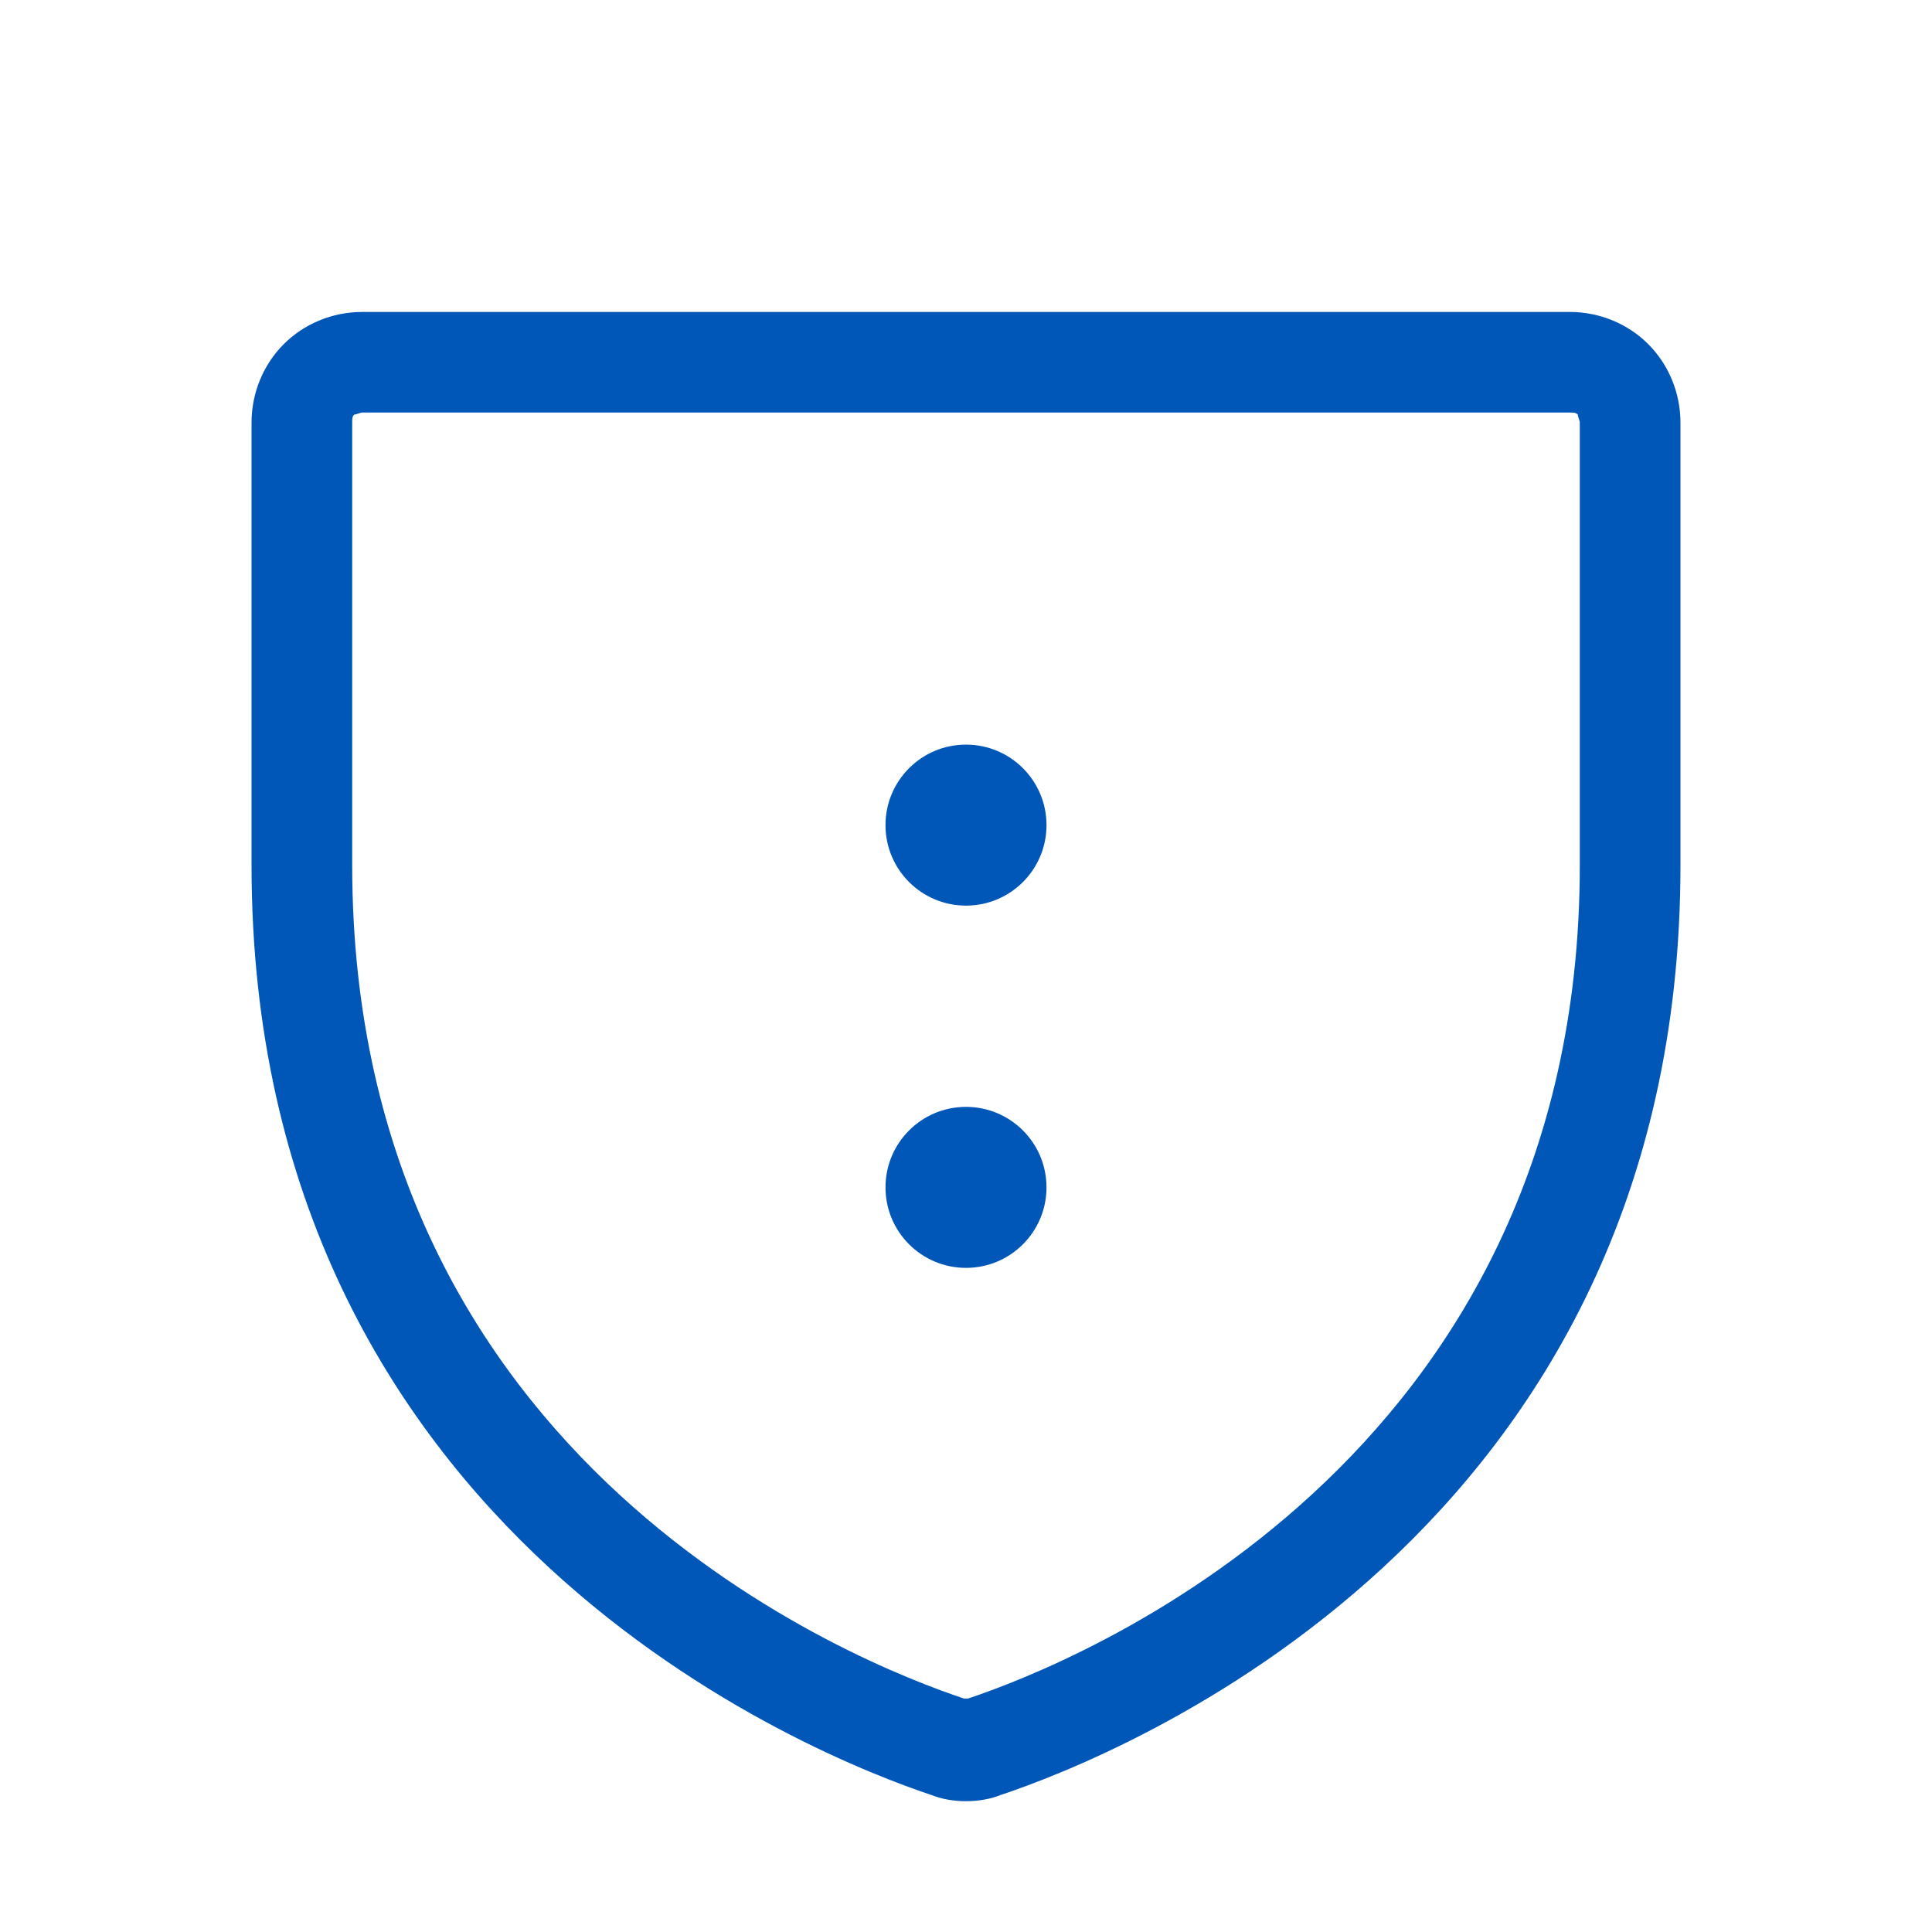 <svg width="60" height="60" viewBox="0 0 60 60" fill="none" xmlns="http://www.w3.org/2000/svg">
<path d="M30 55.938C29.625 55.938 29.25 55.875 28.938 55.75C25.375 54.562 7.812 47.688 7.812 26.875V13.125C7.812 12.188 8.188 11.312 8.812 10.688C9.438 10.062 10.312 9.688 11.25 9.688H48.75C49.688 9.688 50.562 10.062 51.188 10.688C51.812 11.312 52.188 12.188 52.188 13.125V26.875C52.188 47.688 34.625 54.562 31.062 55.75C30.75 55.875 30.375 55.938 30 55.938ZM11.25 12.812C11.188 12.812 11.062 12.875 11 12.875C10.938 12.938 10.938 13 10.938 13.125V26.875C10.938 45.562 26.75 51.688 29.938 52.75C30 52.75 30.062 52.75 30.062 52.75C33.25 51.688 49.062 45.5 49.062 26.875V13.125C49.062 13.062 49 12.938 49 12.875C48.938 12.812 48.875 12.812 48.75 12.812H11.25Z" fill="#0057B8"/>
<path d="M30 39.375C31.381 39.375 32.5 38.256 32.5 36.875C32.5 35.494 31.381 34.375 30 34.375C28.619 34.375 27.5 35.494 27.5 36.875C27.5 38.256 28.619 39.375 30 39.375Z" fill="#0057B8"/>
<path d="M30 28.125C31.381 28.125 32.5 27.006 32.5 25.625C32.5 24.244 31.381 23.125 30 23.125C28.619 23.125 27.5 24.244 27.5 25.625C27.5 27.006 28.619 28.125 30 28.125Z" fill="#0057B8"/>
</svg>
